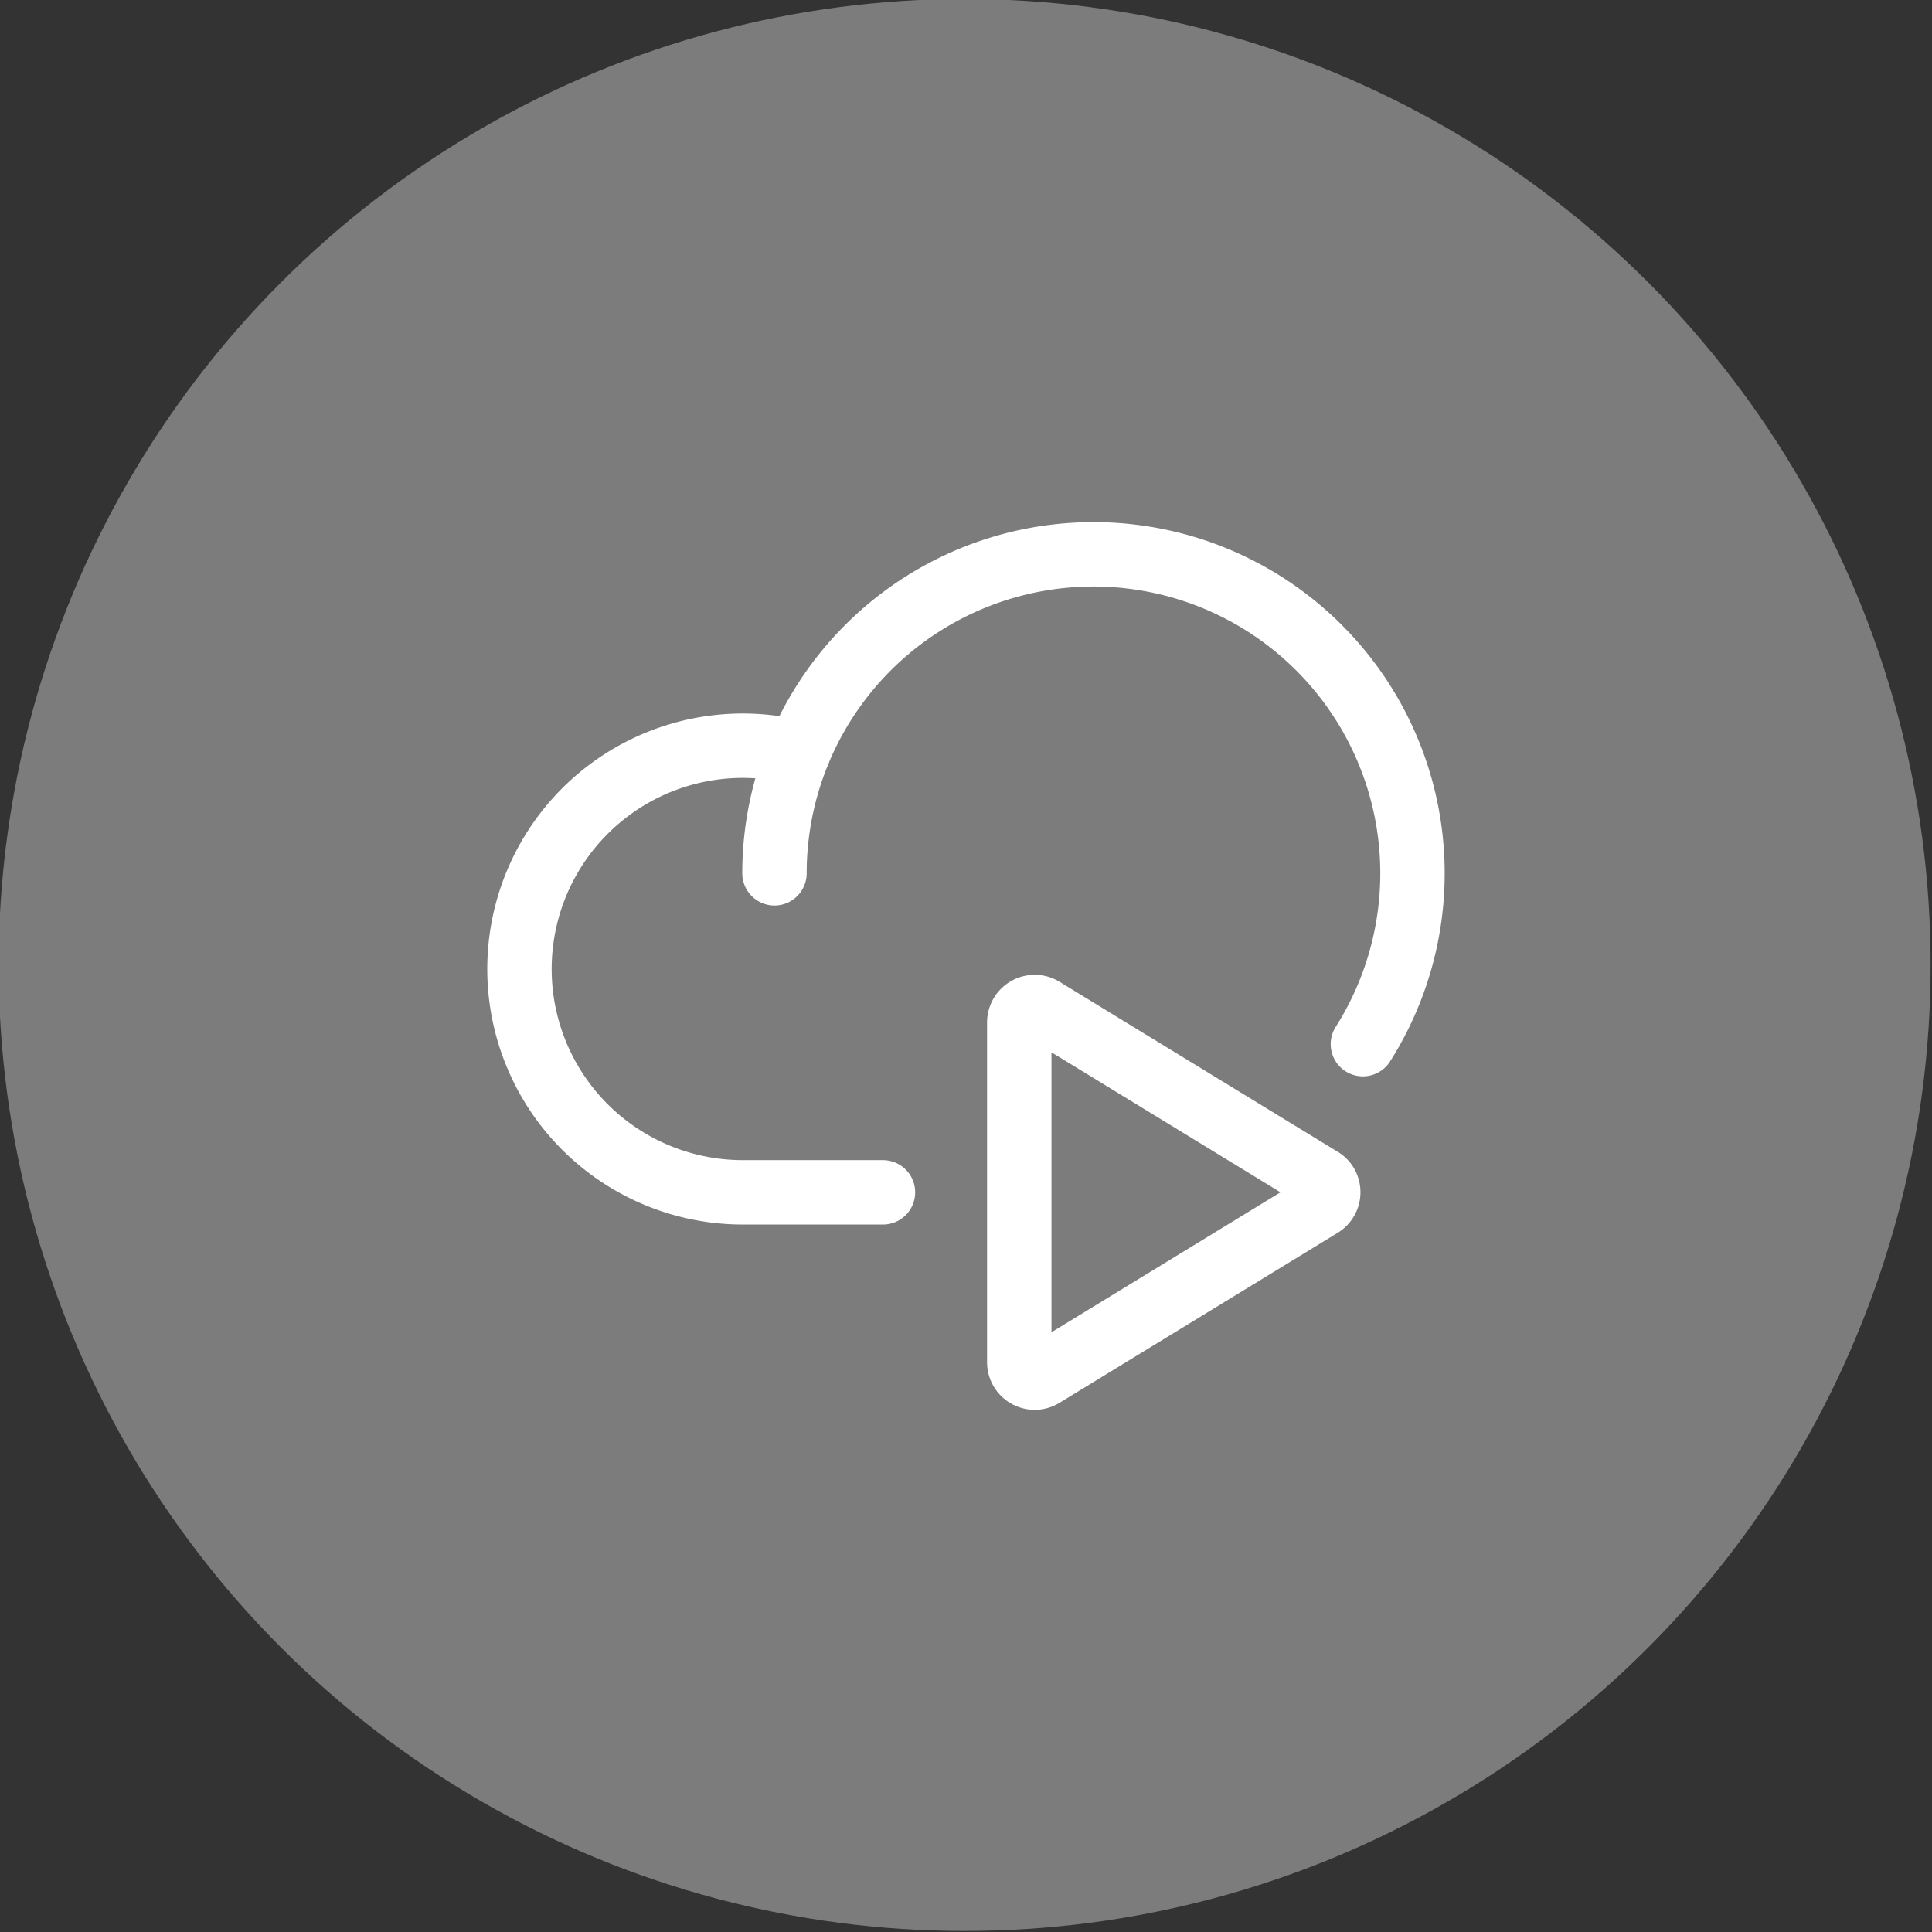 <svg id="Layer_1" data-name="Layer 1" xmlns="http://www.w3.org/2000/svg" width="60" height="60" viewBox="0 0 60 60"><rect x="0" y="0" width="60" height="60" fill="#333333" stroke="none"/><defs><style>.cls-1{fill:#7c7c7c;}.cls-2{fill:none;stroke:#fff;stroke-linecap:round;stroke-linejoin:round;stroke-width:2px;}</style></defs><circle id="Active" class="cls-1" cx="29.957" cy="29.968" r="30"/><g id="Icons"><g id="Video_Cloud" data-name="Video Cloud"><path class="cls-2" d="M27.421,37.029h-4.36a6.935,6.935,0,1,1,1.724-13.654"/><path class="cls-2" d="M24.052,27.121a9.907,9.907,0,1,1,18.274,5.306"/><path class="cls-2" d="M41.015,36.619l-8.631-5.275a.48.48,0,0,0-.73.409v10.55a.479.479,0,0,0,.73.409l8.631-5.275a.477.477,0,0,0,.17-.652l-.001-.002A.442.442,0,0,0,41.015,36.619Z"/></g></g></svg>